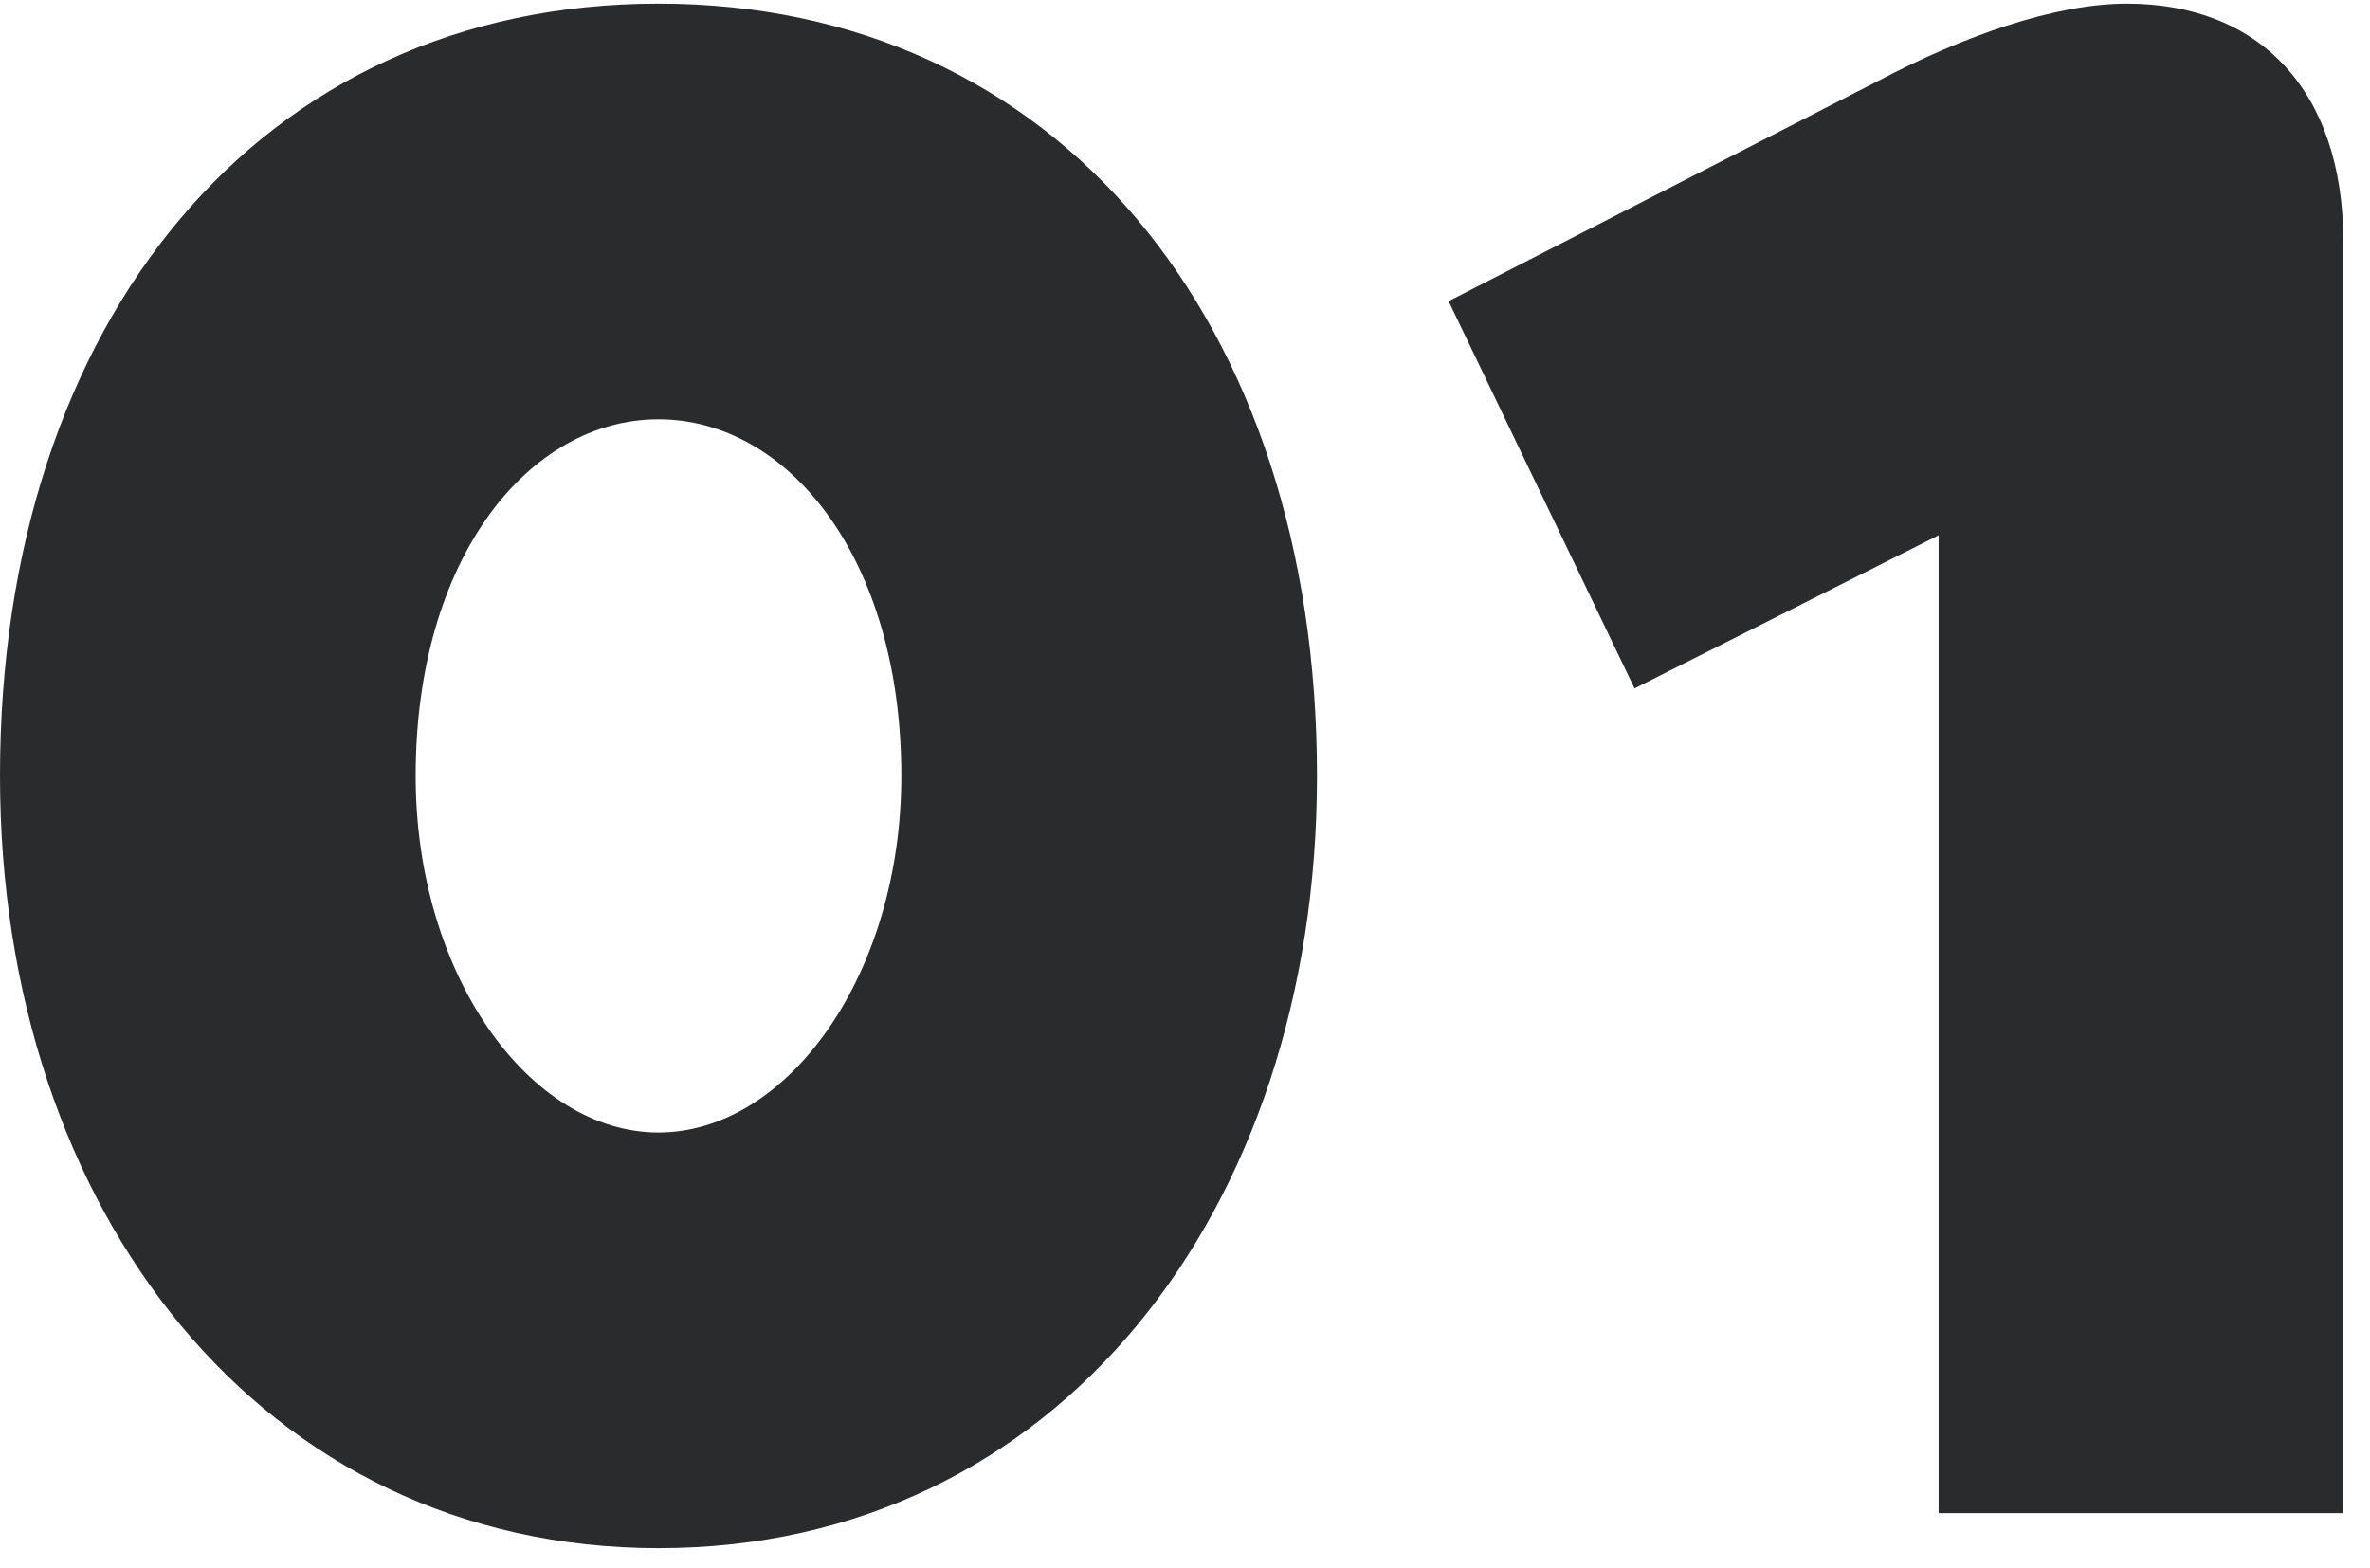 <?xml version="1.0" encoding="UTF-8"?> <svg xmlns="http://www.w3.org/2000/svg" width="65" height="43" viewBox="0 0 65 43" fill="none"><path d="M18.06 42.46C7.2 42.46 4.47035e-08 33.22 4.47035e-08 21.28C4.47035e-08 8.8 7.14 0.1 18.06 0.1C28.98 0.1 36.12 8.8 36.12 21.28C36.12 33.22 28.98 42.46 18.06 42.46ZM18.06 31.06C21.6 31.06 24.72 26.74 24.72 21.28C24.72 15.28 21.6 11.5 18.06 11.5C14.52 11.5 11.4 15.28 11.4 21.28C11.4 26.74 14.52 31.06 18.06 31.06ZM64.269 41.5H53.169V14.68L44.829 18.88L39.729 8.26L51.549 2.2C53.829 1 56.349 0.1 58.329 0.1C61.929 0.1 64.269 2.44 64.269 6.64V41.5Z" fill="#2A2B2D"></path></svg> 
